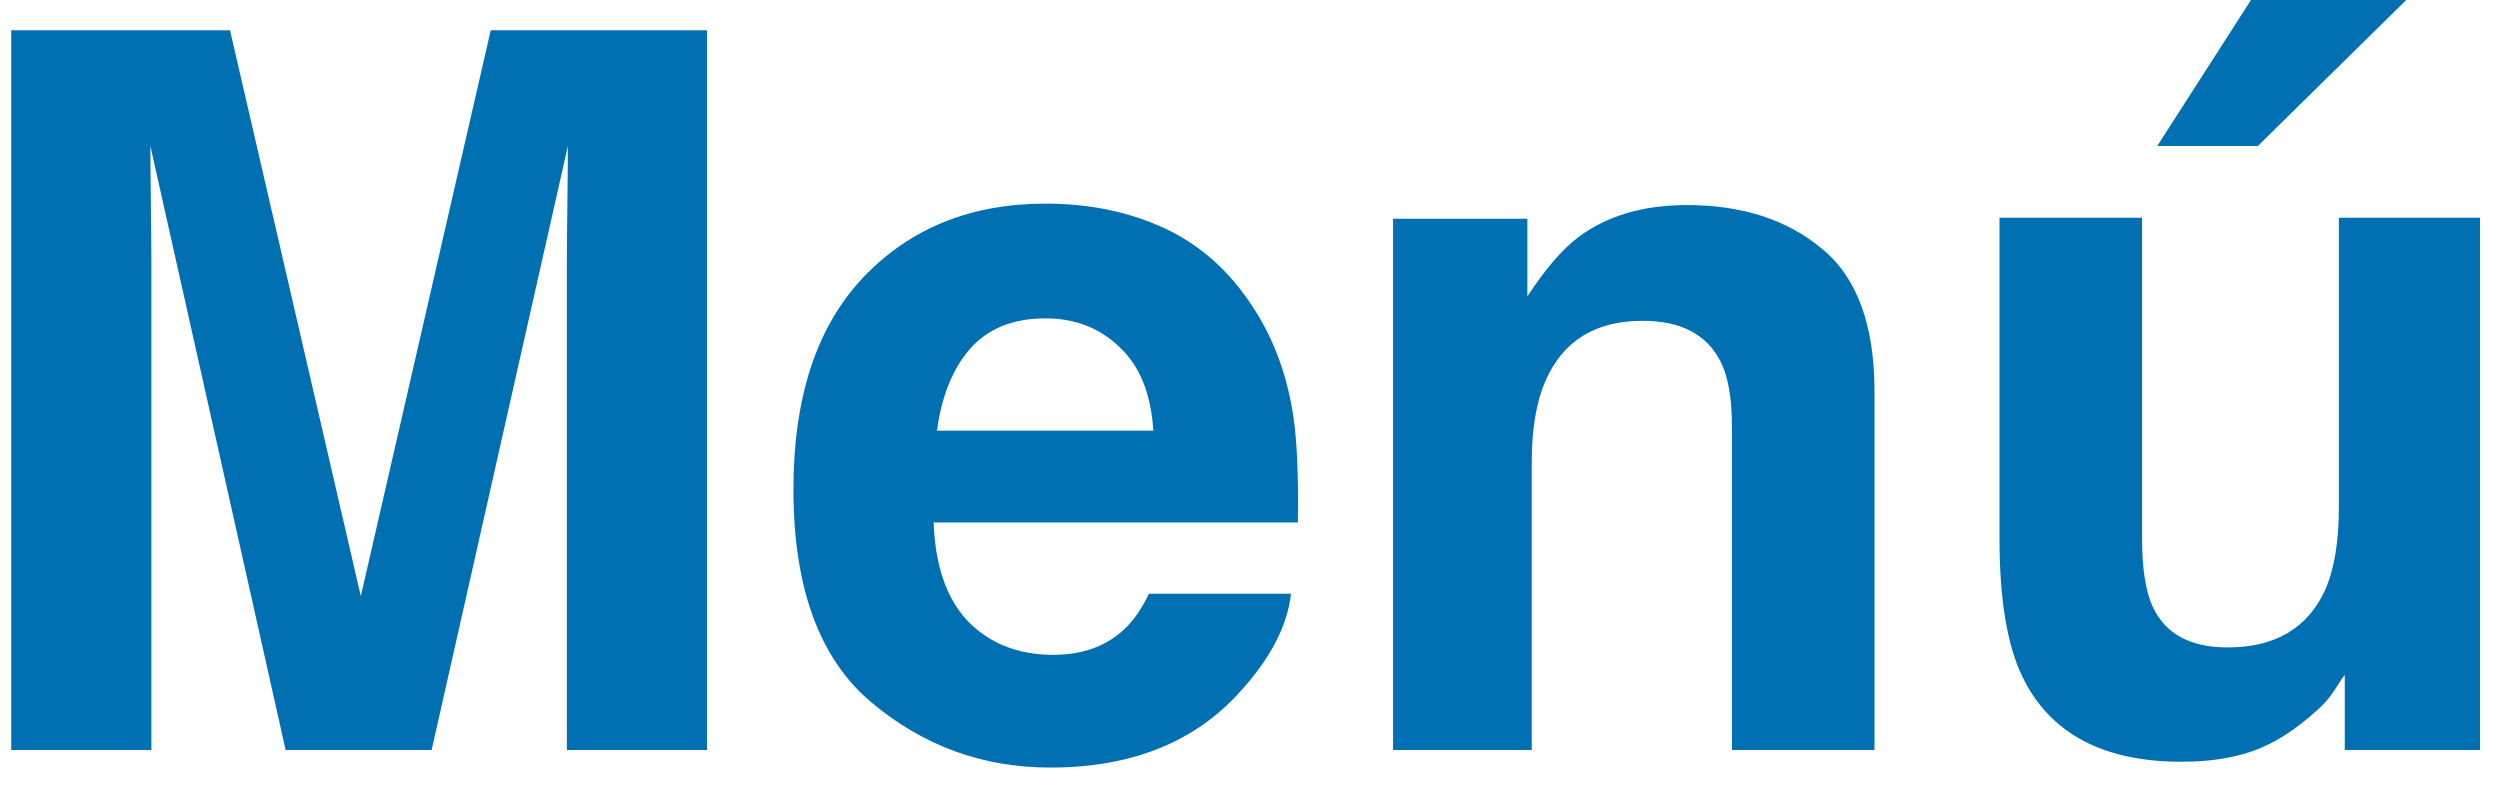 <svg width="40" height="13" viewBox="0 0 40 13" fill="none" xmlns="http://www.w3.org/2000/svg">
<path d="M7.852 0.484H11.312V12H9.07V4.211C9.07 3.987 9.073 3.674 9.078 3.273C9.083 2.867 9.086 2.555 9.086 2.336L6.906 12H4.57L2.406 2.336C2.406 2.555 2.409 2.867 2.414 3.273C2.419 3.674 2.422 3.987 2.422 4.211V12H0.18V0.484H3.68L5.773 9.539L7.852 0.484ZM16.727 5.094C16.211 5.094 15.81 5.255 15.523 5.578C15.242 5.901 15.065 6.339 14.992 6.891H18.453C18.417 6.302 18.237 5.857 17.914 5.555C17.596 5.247 17.201 5.094 16.727 5.094ZM16.727 3.258C17.435 3.258 18.073 3.391 18.641 3.656C19.208 3.922 19.677 4.341 20.047 4.914C20.38 5.419 20.596 6.005 20.695 6.672C20.753 7.062 20.776 7.625 20.766 8.359H14.938C14.969 9.214 15.237 9.812 15.742 10.156C16.049 10.37 16.419 10.477 16.852 10.477C17.31 10.477 17.682 10.346 17.969 10.086C18.125 9.945 18.263 9.75 18.383 9.5H20.656C20.599 10.005 20.336 10.518 19.867 11.039C19.138 11.867 18.117 12.281 16.805 12.281C15.721 12.281 14.766 11.932 13.938 11.234C13.109 10.537 12.695 9.401 12.695 7.828C12.695 6.354 13.068 5.224 13.812 4.438C14.562 3.651 15.534 3.258 16.727 3.258ZM26.992 3.281C27.872 3.281 28.591 3.513 29.148 3.977C29.711 4.435 29.992 5.198 29.992 6.266V12H27.711V6.82C27.711 6.372 27.651 6.029 27.531 5.789C27.312 5.352 26.896 5.133 26.281 5.133C25.526 5.133 25.008 5.453 24.727 6.094C24.581 6.432 24.508 6.865 24.508 7.391V12H22.289V3.5H24.438V4.742C24.724 4.305 24.995 3.99 25.25 3.797C25.708 3.453 26.289 3.281 26.992 3.281ZM34.273 3.484V8.617C34.273 9.102 34.331 9.466 34.445 9.711C34.648 10.143 35.047 10.359 35.641 10.359C36.401 10.359 36.922 10.052 37.203 9.438C37.349 9.104 37.422 8.664 37.422 8.117V3.484H39.68V12H37.516V10.797C37.495 10.823 37.443 10.901 37.359 11.031C37.276 11.162 37.177 11.276 37.062 11.375C36.714 11.688 36.375 11.901 36.047 12.016C35.724 12.13 35.344 12.188 34.906 12.188C33.646 12.188 32.797 11.734 32.359 10.828C32.115 10.328 31.992 9.591 31.992 8.617V3.484H34.273ZM38.5 0L36.125 2.336H34.516L36.016 0H38.5Z" fill="#0070B2"/>
</svg>

